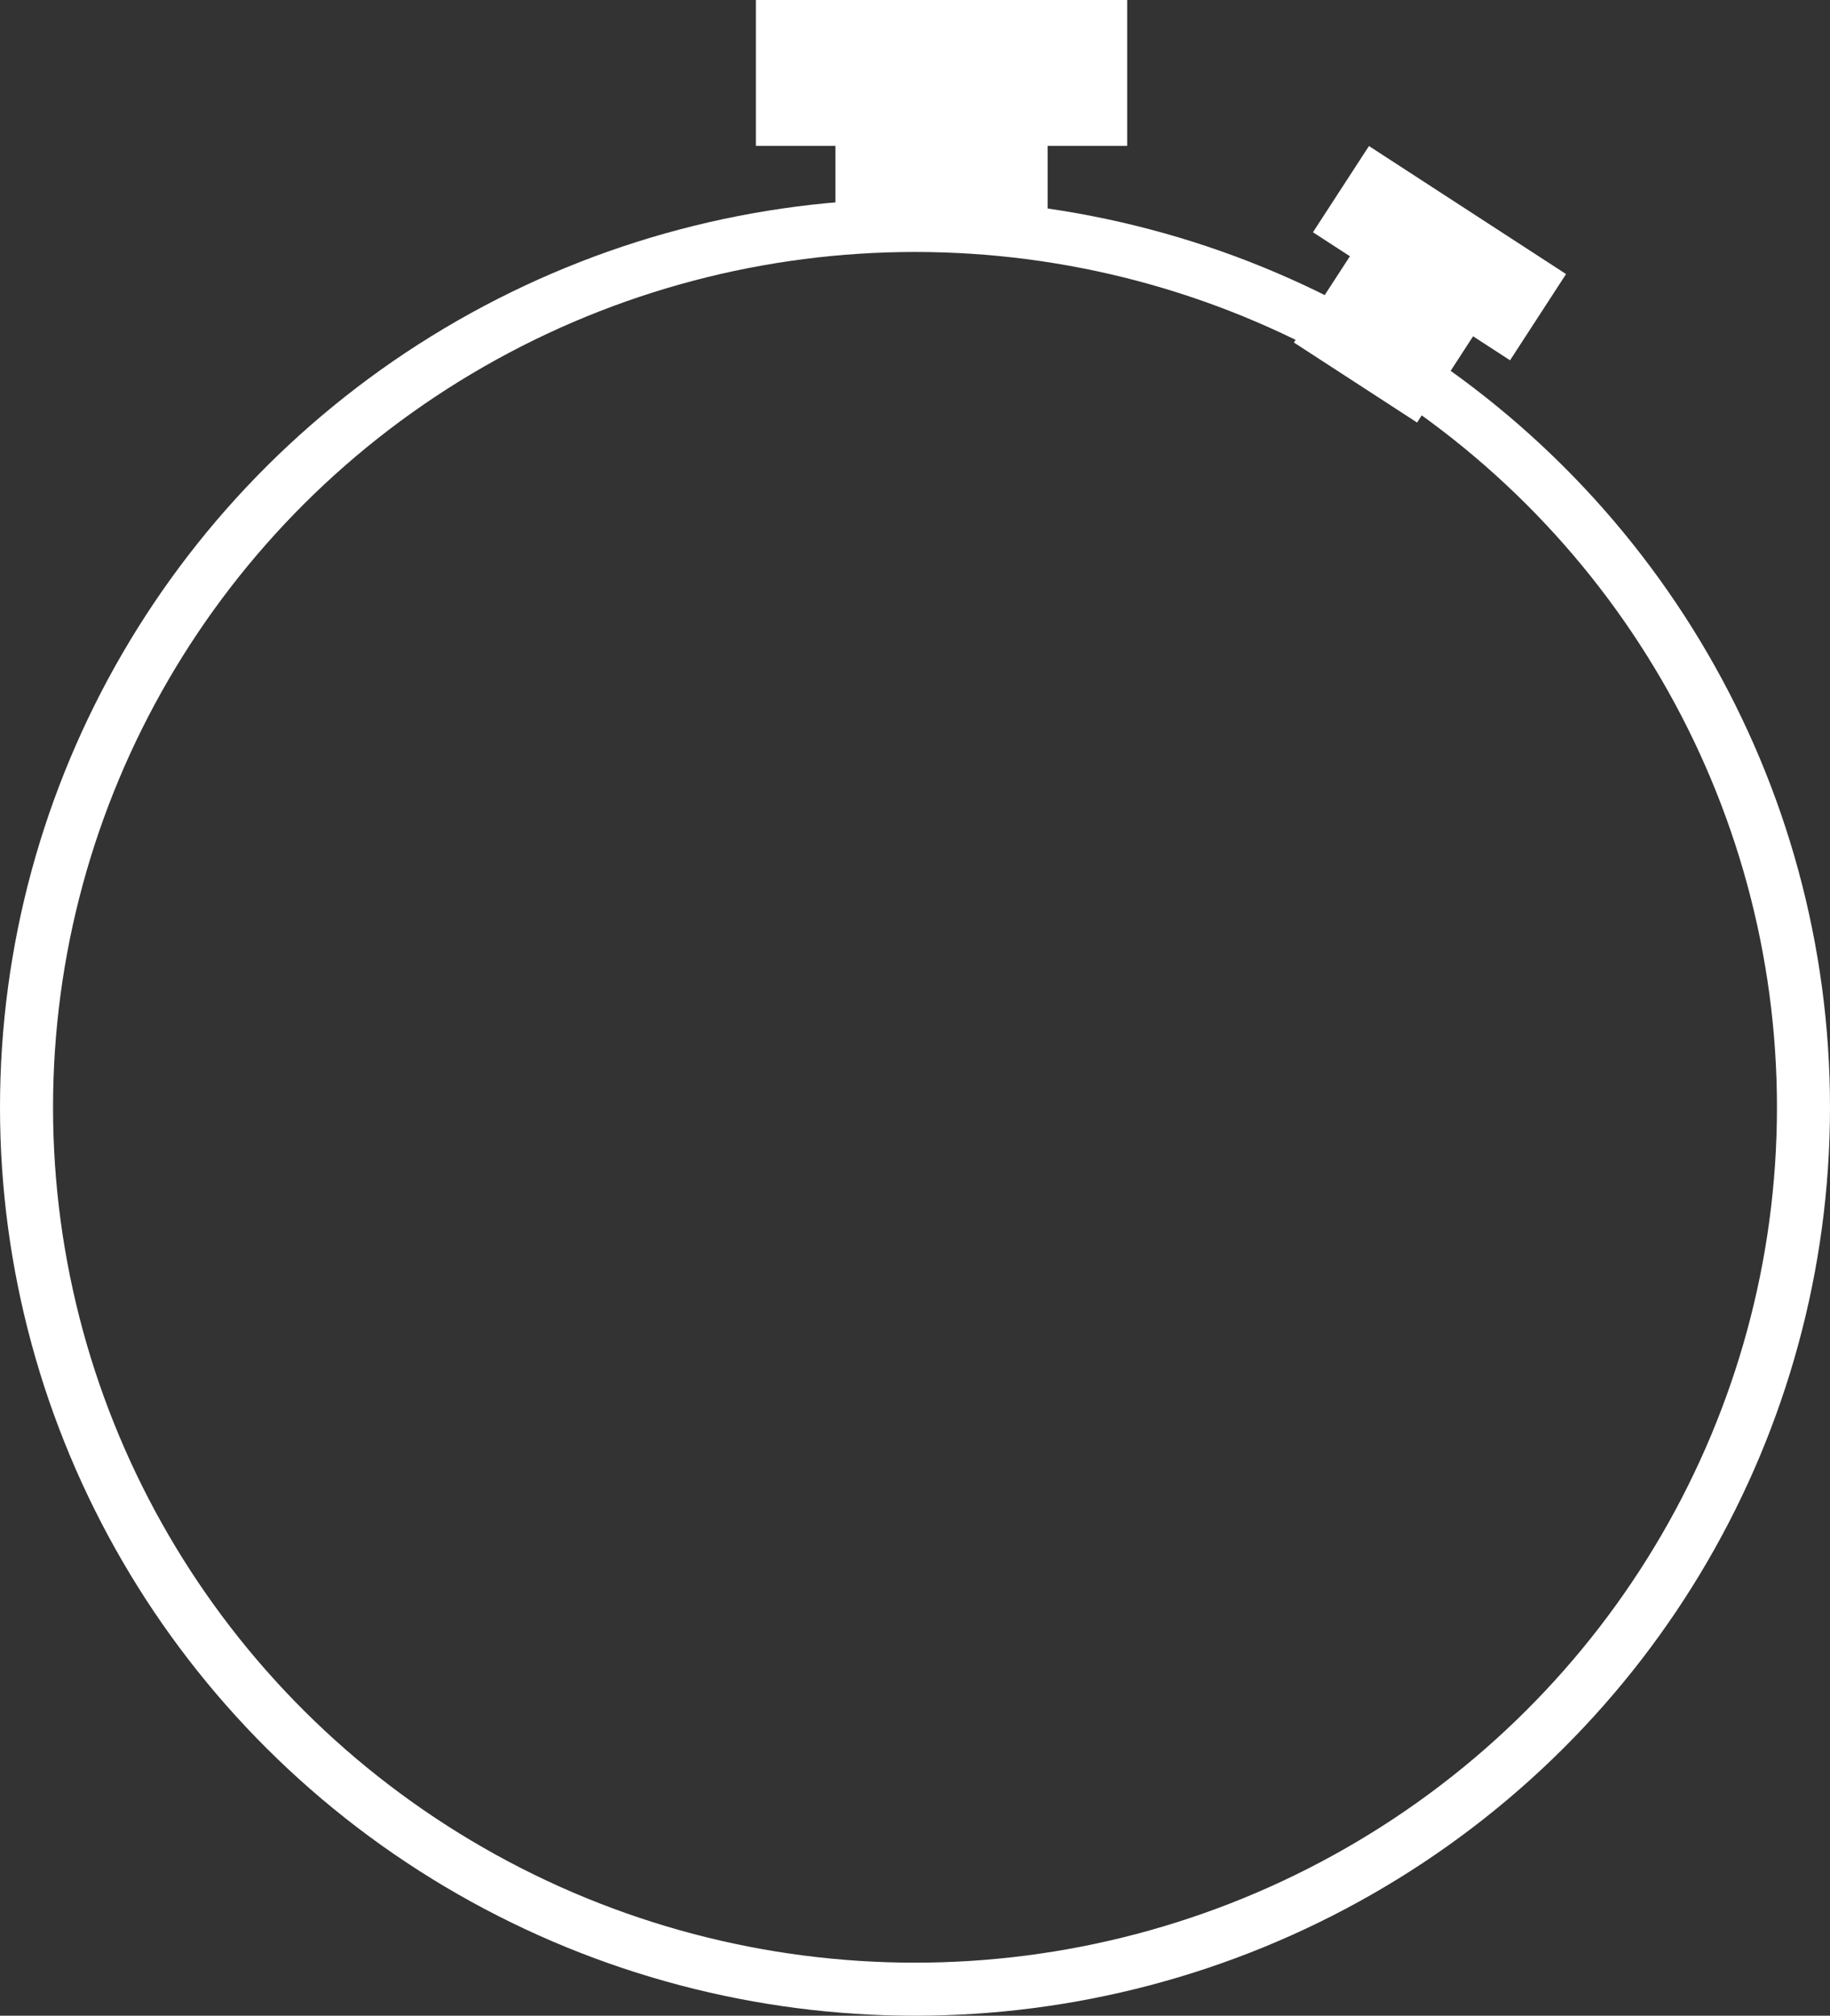 <svg xmlns="http://www.w3.org/2000/svg" width="138" height="152" viewBox="0 0 138 152">
  <rect x="0" y="0" width="138" height="152" fill="#333333" stroke="none"/>
  <g id="Grupo_5733" data-name="Grupo 5733" transform="translate(-899.64 -342.128)">
    <g id="Elipse_1" data-name="Elipse 1" transform="translate(899.64 357.128)" fill="none" stroke="#fff" stroke-width="4">
      <ellipse cx="69" cy="68.5" rx="69" ry="68.5" stroke="none"/>
      <ellipse cx="69" cy="68.5" rx="67" ry="66.5" fill="none"/>
    </g>
    <g id="Grupo_5709" data-name="Grupo 5709" transform="matrix(0.839, 0.545, -0.545, 0.839, 1002.873, 353.14)">
      <rect id="Rectángulo_18" data-name="Rectángulo 18" width="17.715" height="7.75" fill="#fff"/>
      <rect id="Rectángulo_19" data-name="Rectángulo 19" width="11.072" height="11.072" transform="translate(3.322 4.429)" fill="#fff"/>
    </g>
    <g id="Grupo_5710" data-name="Grupo 5710" transform="translate(984.864 358.224) rotate(-180)">
      <rect id="Rectángulo_18-2" data-name="Rectángulo 18" width="28" height="11" transform="translate(0.224 5.096)" fill="#fff"/>
      <rect id="Rectángulo_19-2" data-name="Rectángulo 19" width="16" height="12" transform="translate(6.224 0.096)" fill="#fff"/>
    </g>
  </g>
</svg>
